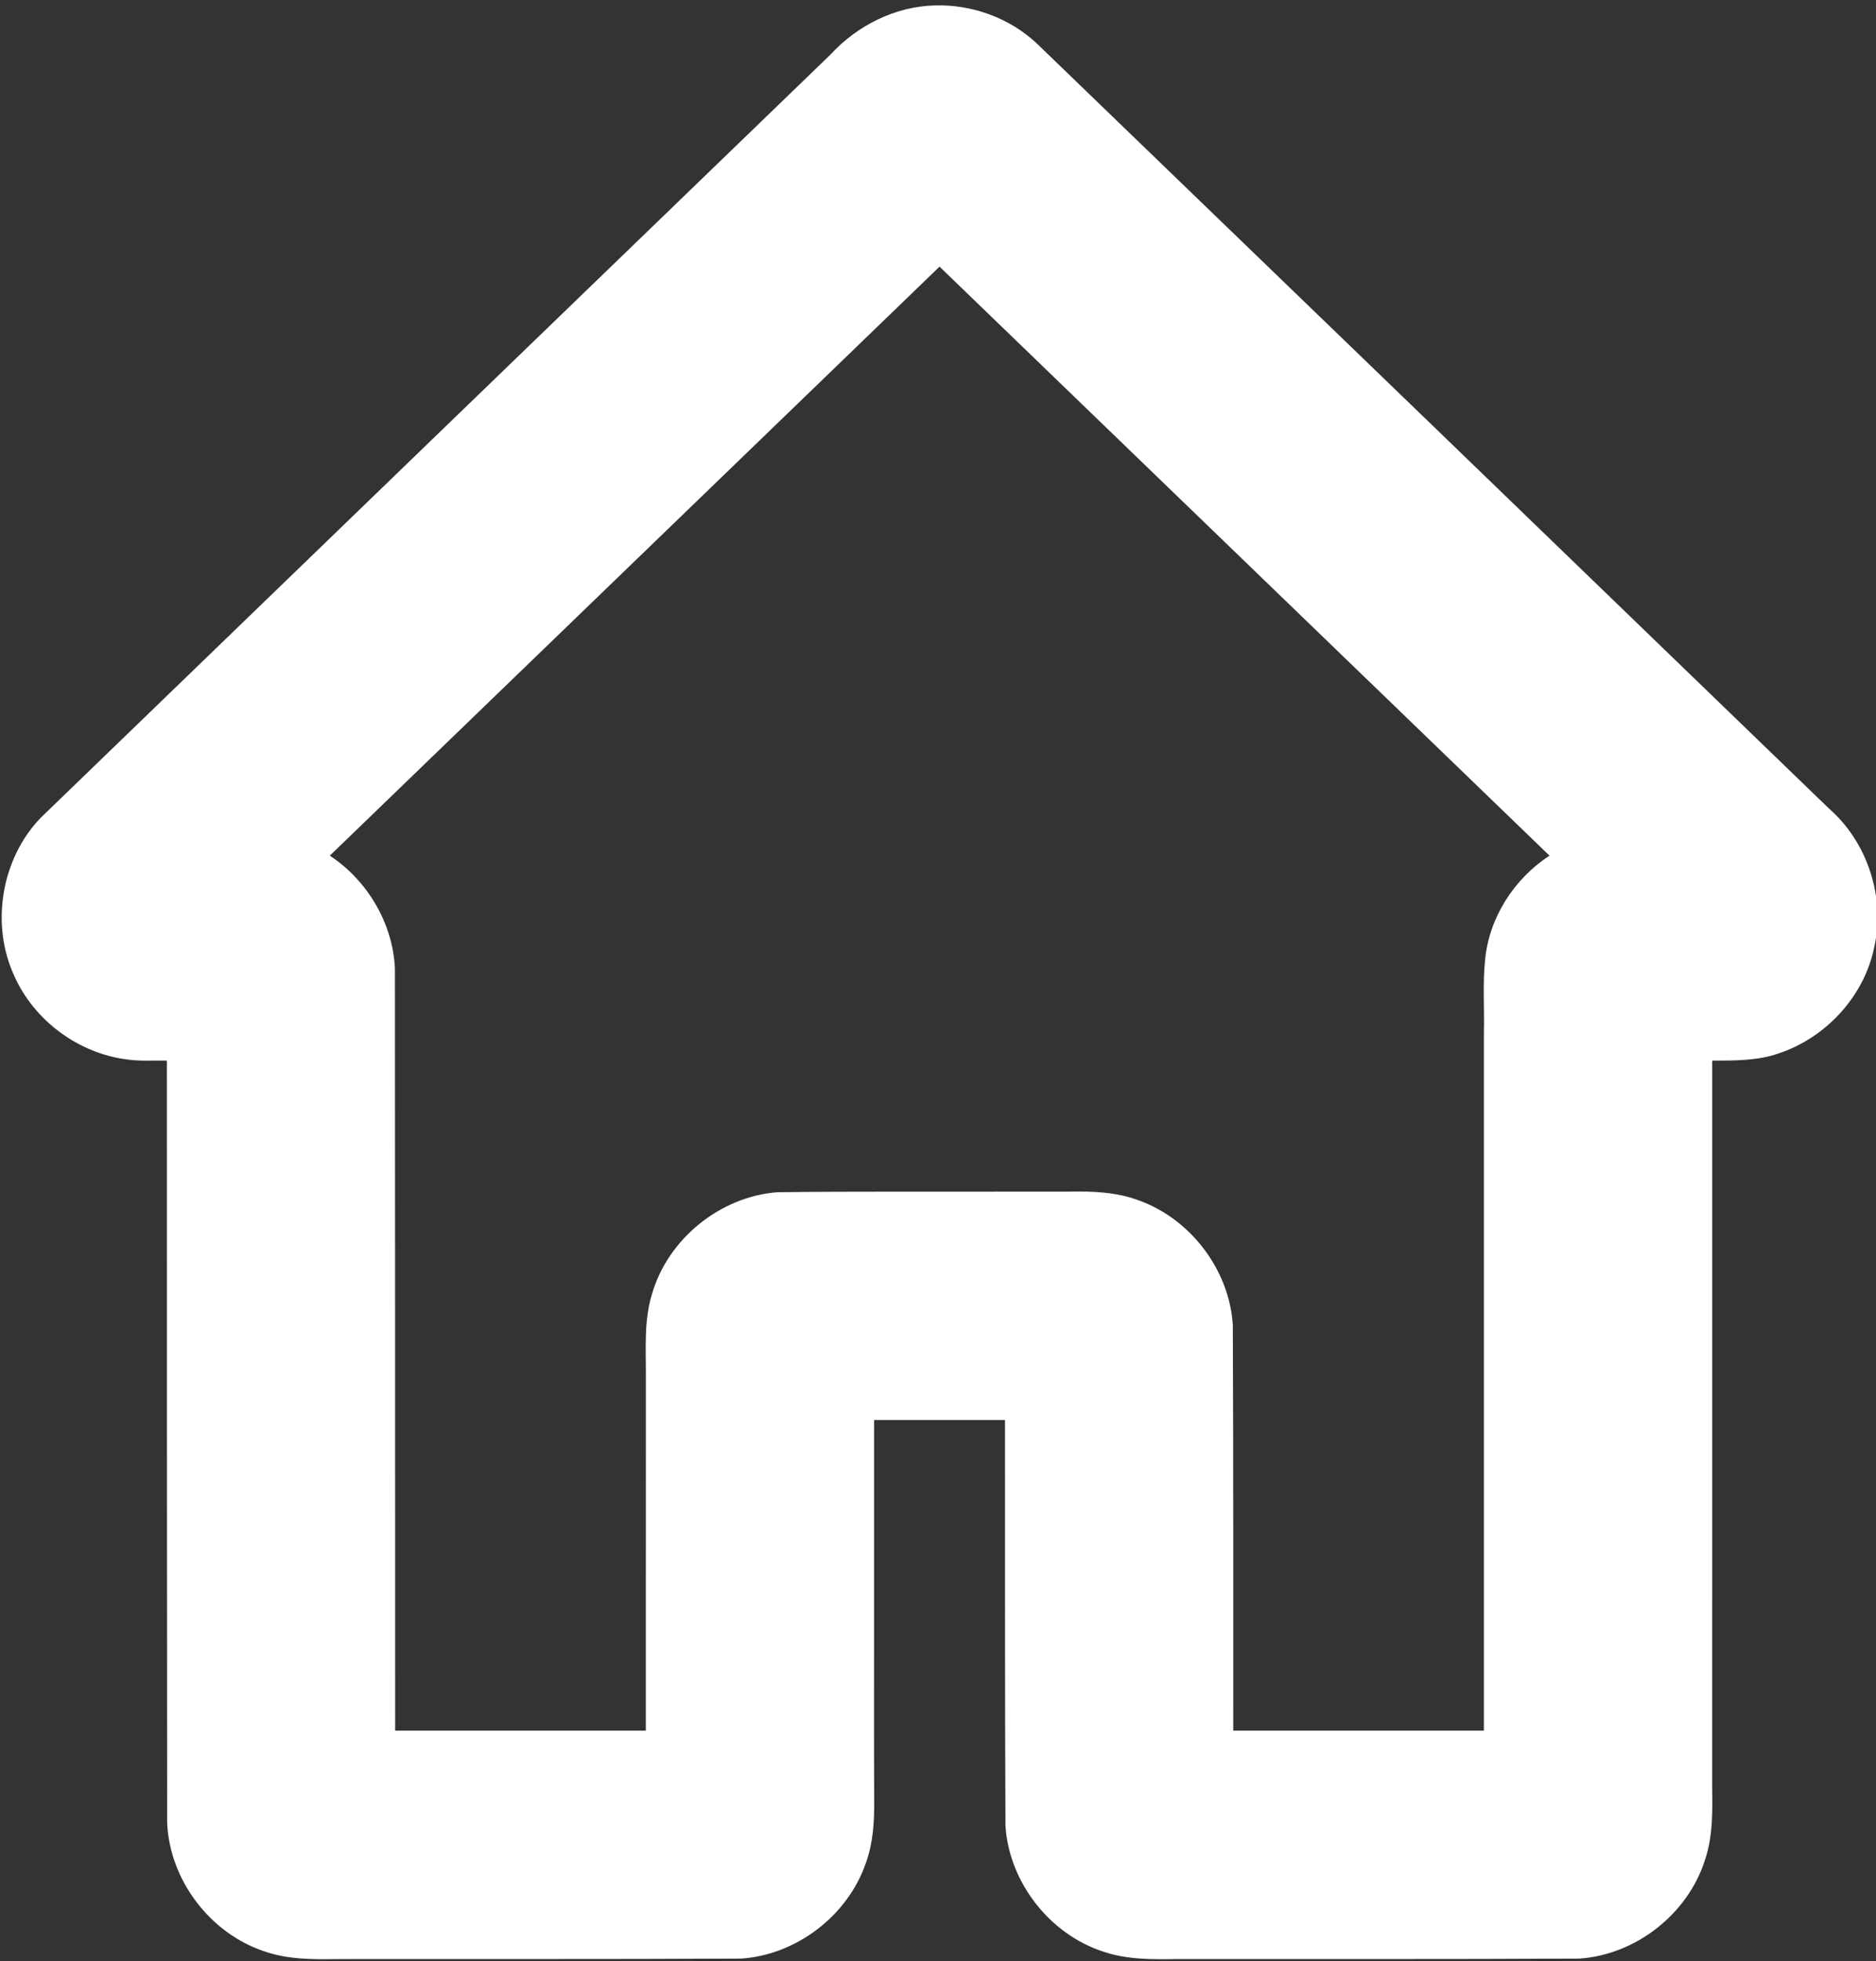 <?xml version="1.0" encoding="UTF-8" standalone="no"?>
<svg
   xmlns:dc="http://purl.org/dc/elements/1.1/"
   xmlns:cc="http://creativecommons.org/ns#"
   xmlns:rdf="http://www.w3.org/1999/02/22-rdf-syntax-ns#"
   xmlns:svg="http://www.w3.org/2000/svg"
   xmlns="http://www.w3.org/2000/svg"
   xmlns:sodipodi="http://sodipodi.sourceforge.net/DTD/sodipodi-0.dtd"
   xmlns:inkscape="http://www.inkscape.org/namespaces/inkscape"
   width="120.756mm"
   height="126.183mm"
   viewBox="0 0 120.756 126.183"
   version="1.1"
   id="svg8"
   inkscape:version="1.0.2 (e86c870879, 2021-01-15, custom)"
   sodipodi:docname="drawing.svg">
  <rect x="0" y="0" width="120.756" height="126.183" fill="#333333" stroke="none"/>
  <defs
     id="defs2" />
  <sodipodi:namedview
     id="base"
     pagecolor="#ffffff"
     bordercolor="#666666"
     borderopacity="1.0"
     inkscape:pageopacity="0.0"
     inkscape:pageshadow="2"
     inkscape:zoom="0.94"
     inkscape:cx="302.4855"
     inkscape:cy="355.59861"
     inkscape:document-units="mm"
     inkscape:current-layer="layer1"
     inkscape:document-rotation="0"
     showgrid="false"
     inkscape:window-width="1350"
     inkscape:window-height="1036"
     inkscape:window-x="174"
     inkscape:window-y="0"
     inkscape:window-maximized="0" />
  <g
     inkscape:label="Layer 1"
     inkscape:groupmode="layer"
     id="layer1"
     transform="translate(-25.801,-54.081)">
    <g
       id="g894"
       transform="matrix(0.265,0,0,0.265,23.087,54.081)">
      <g
         id="g837">
	<g
   id="g835">
		<path
   id="path833"
   style="fill:#ffffff;stroke-width:0.909"
   d="M 237.414,1.31 C 227.735,1.53 218.429,6.189 211.935,13.28 147.977,75.042 84.017,136.801 20.083,198.588 c -9.544,9.947 -12.167,25.822 -6.382,38.327 4.827,10.86 15.564,18.791 27.342,20.3 3.227,0.474 6.492,0.213 9.738,0.283 0.016,61.728 -0.004,123.457 0.068,185.184 0.646,13.762 10.349,26.576 23.386,30.999 5.707,2.047 11.855,2.05 17.839,1.951 32.719,-0.043 65.439,0.059 98.157,-0.115 13.482,-0.885 25.922,-10.426 30.325,-23.19 1.742,-4.8 2.078,-9.956 2.024,-15.02 -0.068,-15.516 -0.011,-31.033 -0.027,-46.55 9.6e-4,-15.334 0.003,-30.668 0.004,-46.002 10.6,0 21.2,0 31.801,0 0.013,32.842 -0.04,65.685 0.108,98.526 0.889,13.762 10.821,26.437 23.964,30.606 5.782,1.936 11.957,1.826 17.977,1.738 32.463,-0.024 64.928,0.065 97.39,-0.107 13.78,-0.896 26.481,-10.854 30.611,-24.034 1.999,-5.941 1.783,-12.287 1.713,-18.467 0.025,-44.541 0.002,-89.081 0.01,-133.622 0,-13.964 0,-27.928 0,-41.891 5.4,-0.027 10.945,0.07 16.11,-1.743 11.498,-3.791 20.821,-13.862 23.251,-25.783 2.733,-12.138 -1.655,-25.59 -11.062,-33.745 C 390.317,134.283 326.169,72.373 262.005,10.48 255.433,4.352 246.373,1.071 237.414,1.31 Z M 386.618,207.739 c -8.605,5.606 -14.737,15.111 -15.655,25.408 -0.595,5.819 -0.131,11.673 -0.277,17.508 -6.3e-4,56.508 -9.6e-4,113.015 -0.002,169.523 -20.294,0 -40.588,0 -60.882,0 -0.015,-32.837 0.038,-65.675 -0.109,-98.511 -0.854,-13.411 -10.299,-25.778 -22.941,-30.273 -5.382,-1.996 -11.197,-2.206 -16.873,-2.096 -13.773,0.037 -27.546,-0.004 -41.319,0.014 -9.84,0.021 -19.682,0.003 -29.52,0.139 -13.84,1.063 -26.489,11.271 -30.393,24.6 -2.053,6.552 -1.478,13.492 -1.526,20.254 -0.011,28.625 -0.014,57.249 -0.01,85.874 -20.295,0 -40.589,0 -60.884,0 -0.011,-61.687 -0.009,-123.375 -0.059,-185.061 C 105.667,224.159 99.482,213.743 90.354,207.74 139.721,160.073 189.088,112.405 238.456,64.737 287.843,112.404 337.23,160.071 386.618,207.739 Z" />

	</g>

</g>
      <g
         id="g839">
</g>
      <g
         id="g841">
</g>
      <g
         id="g843">
</g>
      <g
         id="g845">
</g>
      <g
         id="g847">
</g>
      <g
         id="g849">
</g>
      <g
         id="g851">
</g>
      <g
         id="g853">
</g>
      <g
         id="g855">
</g>
      <g
         id="g857">
</g>
      <g
         id="g859">
</g>
      <g
         id="g861">
</g>
      <g
         id="g863">
</g>
      <g
         id="g865">
</g>
      <g
         id="g867">
</g>
    </g>
  </g>
</svg>
